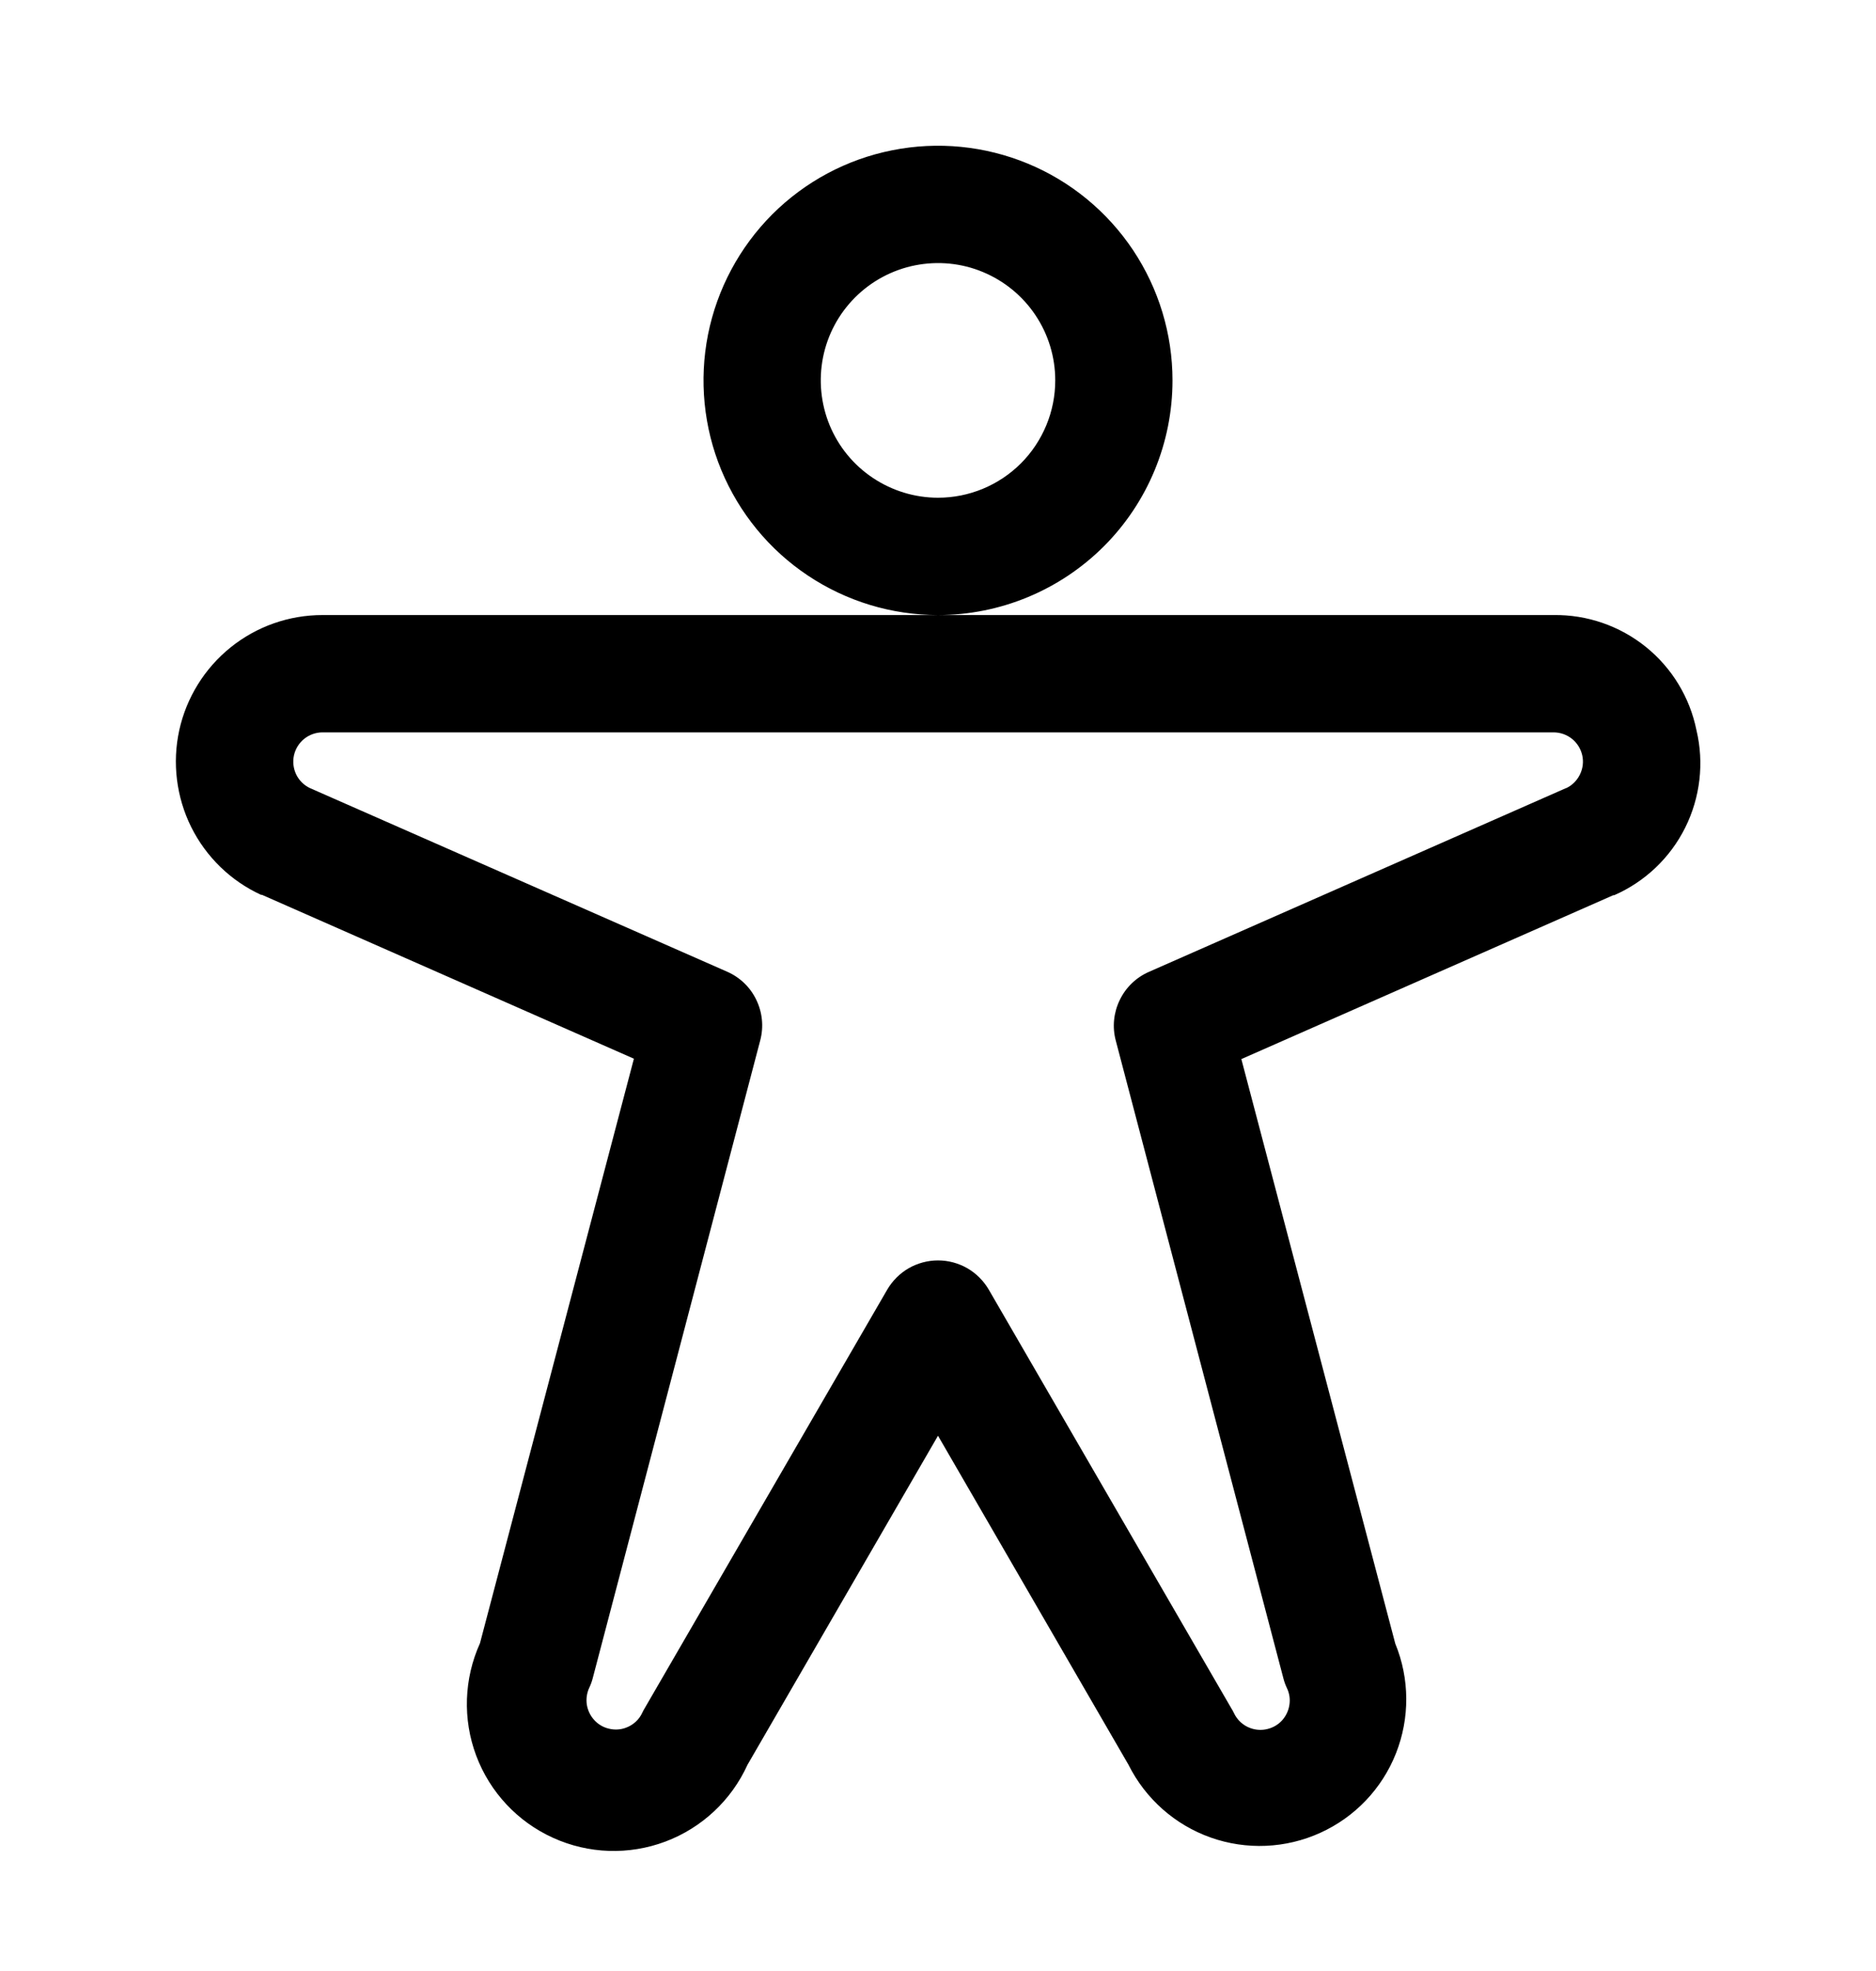 <?xml version="1.0" encoding="UTF-8"?>
<svg xmlns="http://www.w3.org/2000/svg" width="20" height="21" viewBox="0 0 20 21" fill="none">
  <path d="M12.5 4.053C12.5 3.558 12.353 3.075 12.079 2.664C11.804 2.253 11.414 1.932 10.957 1.743C10.5 1.554 9.997 1.504 9.512 1.601C9.027 1.697 8.582 1.935 8.232 2.285C7.883 2.635 7.645 3.08 7.548 3.565C7.452 4.05 7.501 4.553 7.69 5.009C7.88 5.466 8.2 5.857 8.611 6.131C9.022 6.406 9.506 6.553 10 6.553C10.663 6.553 11.299 6.289 11.768 5.821C12.237 5.352 12.5 4.716 12.5 4.053ZM10 5.303C9.753 5.303 9.511 5.229 9.306 5.092C9.1 4.955 8.94 4.76 8.845 4.531C8.751 4.303 8.726 4.051 8.774 3.809C8.822 3.566 8.941 3.344 9.116 3.169C9.291 2.994 9.514 2.875 9.756 2.827C9.999 2.779 10.25 2.803 10.478 2.898C10.707 2.993 10.902 3.153 11.039 3.358C11.177 3.564 11.25 3.806 11.25 4.053C11.25 4.384 11.118 4.702 10.884 4.937C10.649 5.171 10.332 5.303 10 5.303ZM18.086 7.78C18.015 7.43 17.824 7.116 17.546 6.892C17.267 6.668 16.92 6.548 16.562 6.553H3.438C3.081 6.553 2.736 6.674 2.458 6.898C2.181 7.121 1.988 7.432 1.911 7.78C1.835 8.128 1.88 8.492 2.038 8.811C2.197 9.13 2.459 9.385 2.783 9.534H2.793L6.758 11.28L5.117 17.508C4.946 17.886 4.931 18.317 5.077 18.706C5.223 19.095 5.518 19.41 5.896 19.581C6.274 19.753 6.705 19.767 7.094 19.621C7.482 19.475 7.797 19.181 7.969 18.803L10 15.297L12.031 18.803C12.212 19.165 12.526 19.443 12.907 19.578C13.288 19.713 13.707 19.695 14.075 19.528C14.444 19.361 14.733 19.058 14.882 18.682C15.031 18.306 15.029 17.886 14.875 17.512L13.234 11.284L17.199 9.538H17.209C17.538 9.394 17.806 9.139 17.966 8.818C18.126 8.496 18.169 8.129 18.086 7.78ZM16.695 8.397L12.248 10.355C12.111 10.415 12.001 10.522 11.937 10.656C11.872 10.79 11.857 10.943 11.895 11.086L13.682 17.881C13.691 17.917 13.704 17.953 13.72 17.986C13.747 18.042 13.756 18.105 13.746 18.166C13.737 18.227 13.709 18.284 13.668 18.33C13.626 18.376 13.571 18.408 13.511 18.422C13.451 18.437 13.388 18.433 13.33 18.412C13.252 18.384 13.189 18.325 13.154 18.25C13.146 18.233 13.137 18.217 13.127 18.201L10.541 13.74C10.486 13.646 10.407 13.567 10.312 13.512C10.217 13.458 10.11 13.429 10 13.429C9.891 13.429 9.783 13.458 9.688 13.512C9.593 13.567 9.514 13.646 9.459 13.74L6.875 18.197C6.865 18.213 6.856 18.23 6.848 18.247C6.814 18.322 6.75 18.38 6.673 18.408C6.615 18.43 6.551 18.433 6.491 18.418C6.431 18.404 6.377 18.372 6.335 18.326C6.293 18.28 6.266 18.223 6.256 18.162C6.247 18.101 6.256 18.038 6.282 17.982C6.298 17.949 6.311 17.913 6.32 17.877L8.105 11.084C8.143 10.94 8.128 10.787 8.063 10.653C7.999 10.519 7.889 10.413 7.752 10.353L3.305 8.397C3.241 8.367 3.189 8.316 3.158 8.252C3.127 8.188 3.119 8.116 3.134 8.047C3.15 7.978 3.188 7.916 3.243 7.872C3.298 7.828 3.367 7.803 3.438 7.803H16.562C16.634 7.803 16.702 7.827 16.758 7.871C16.813 7.915 16.852 7.977 16.868 8.046C16.884 8.115 16.875 8.188 16.844 8.251C16.813 8.315 16.762 8.367 16.698 8.397H16.695Z" fill="black"/>
</svg>